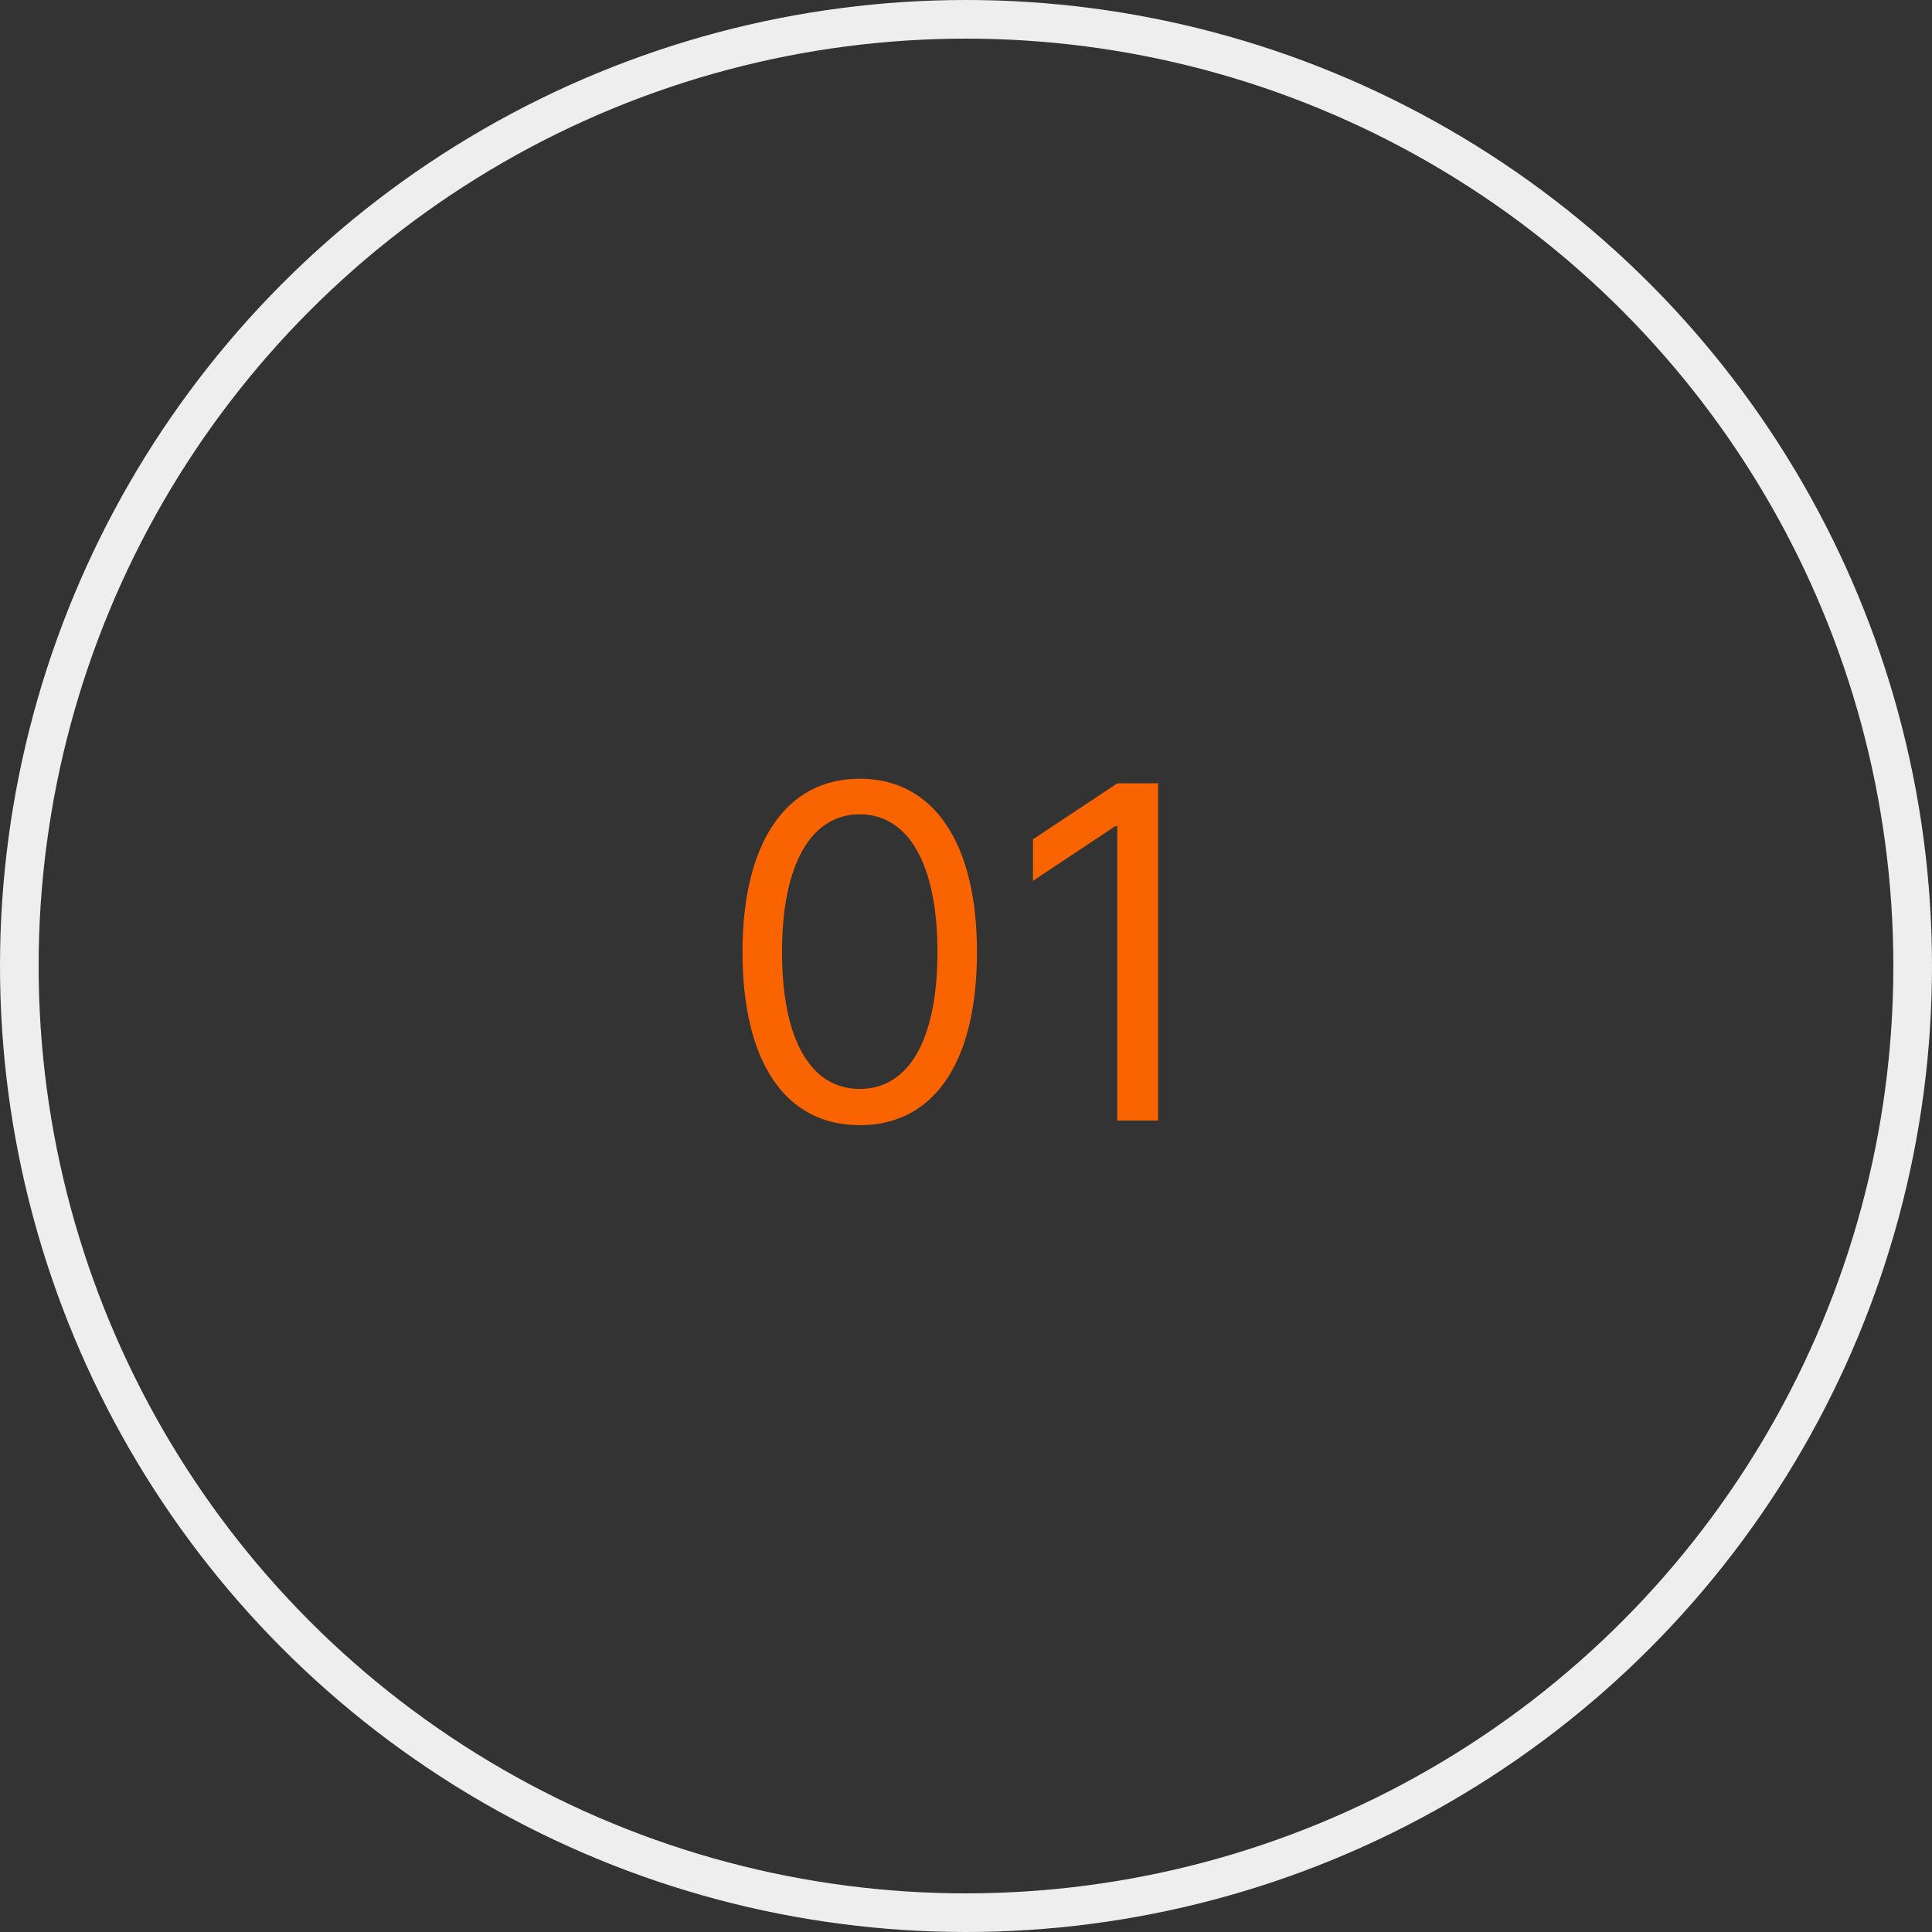 <?xml version="1.0" encoding="UTF-8"?> <svg xmlns="http://www.w3.org/2000/svg" width="100" height="100" viewBox="0 0 100 100" fill="none"><rect x="0" y="0" width="100" height="100" fill="#333333" stroke="none"/> <circle cx="50" cy="50" r="49" stroke="#EEEEEE" stroke-width="2"></circle> <path d="M44.5 58.239C48.352 58.239 50.568 54.974 50.568 49.273C50.568 43.614 48.318 40.307 44.5 40.307C40.682 40.307 38.432 43.614 38.432 49.273C38.432 54.974 40.648 58.239 44.5 58.239ZM44.5 56.364C41.96 56.364 40.477 53.815 40.477 49.273C40.477 44.739 41.977 42.148 44.5 42.148C47.023 42.148 48.523 44.739 48.523 49.273C48.523 53.815 47.04 56.364 44.5 56.364ZM59.943 40.545H57.83L53.466 43.443V45.591L57.727 42.761H57.83V58H59.943V40.545Z" fill="#FA6400"></path> </svg> 
